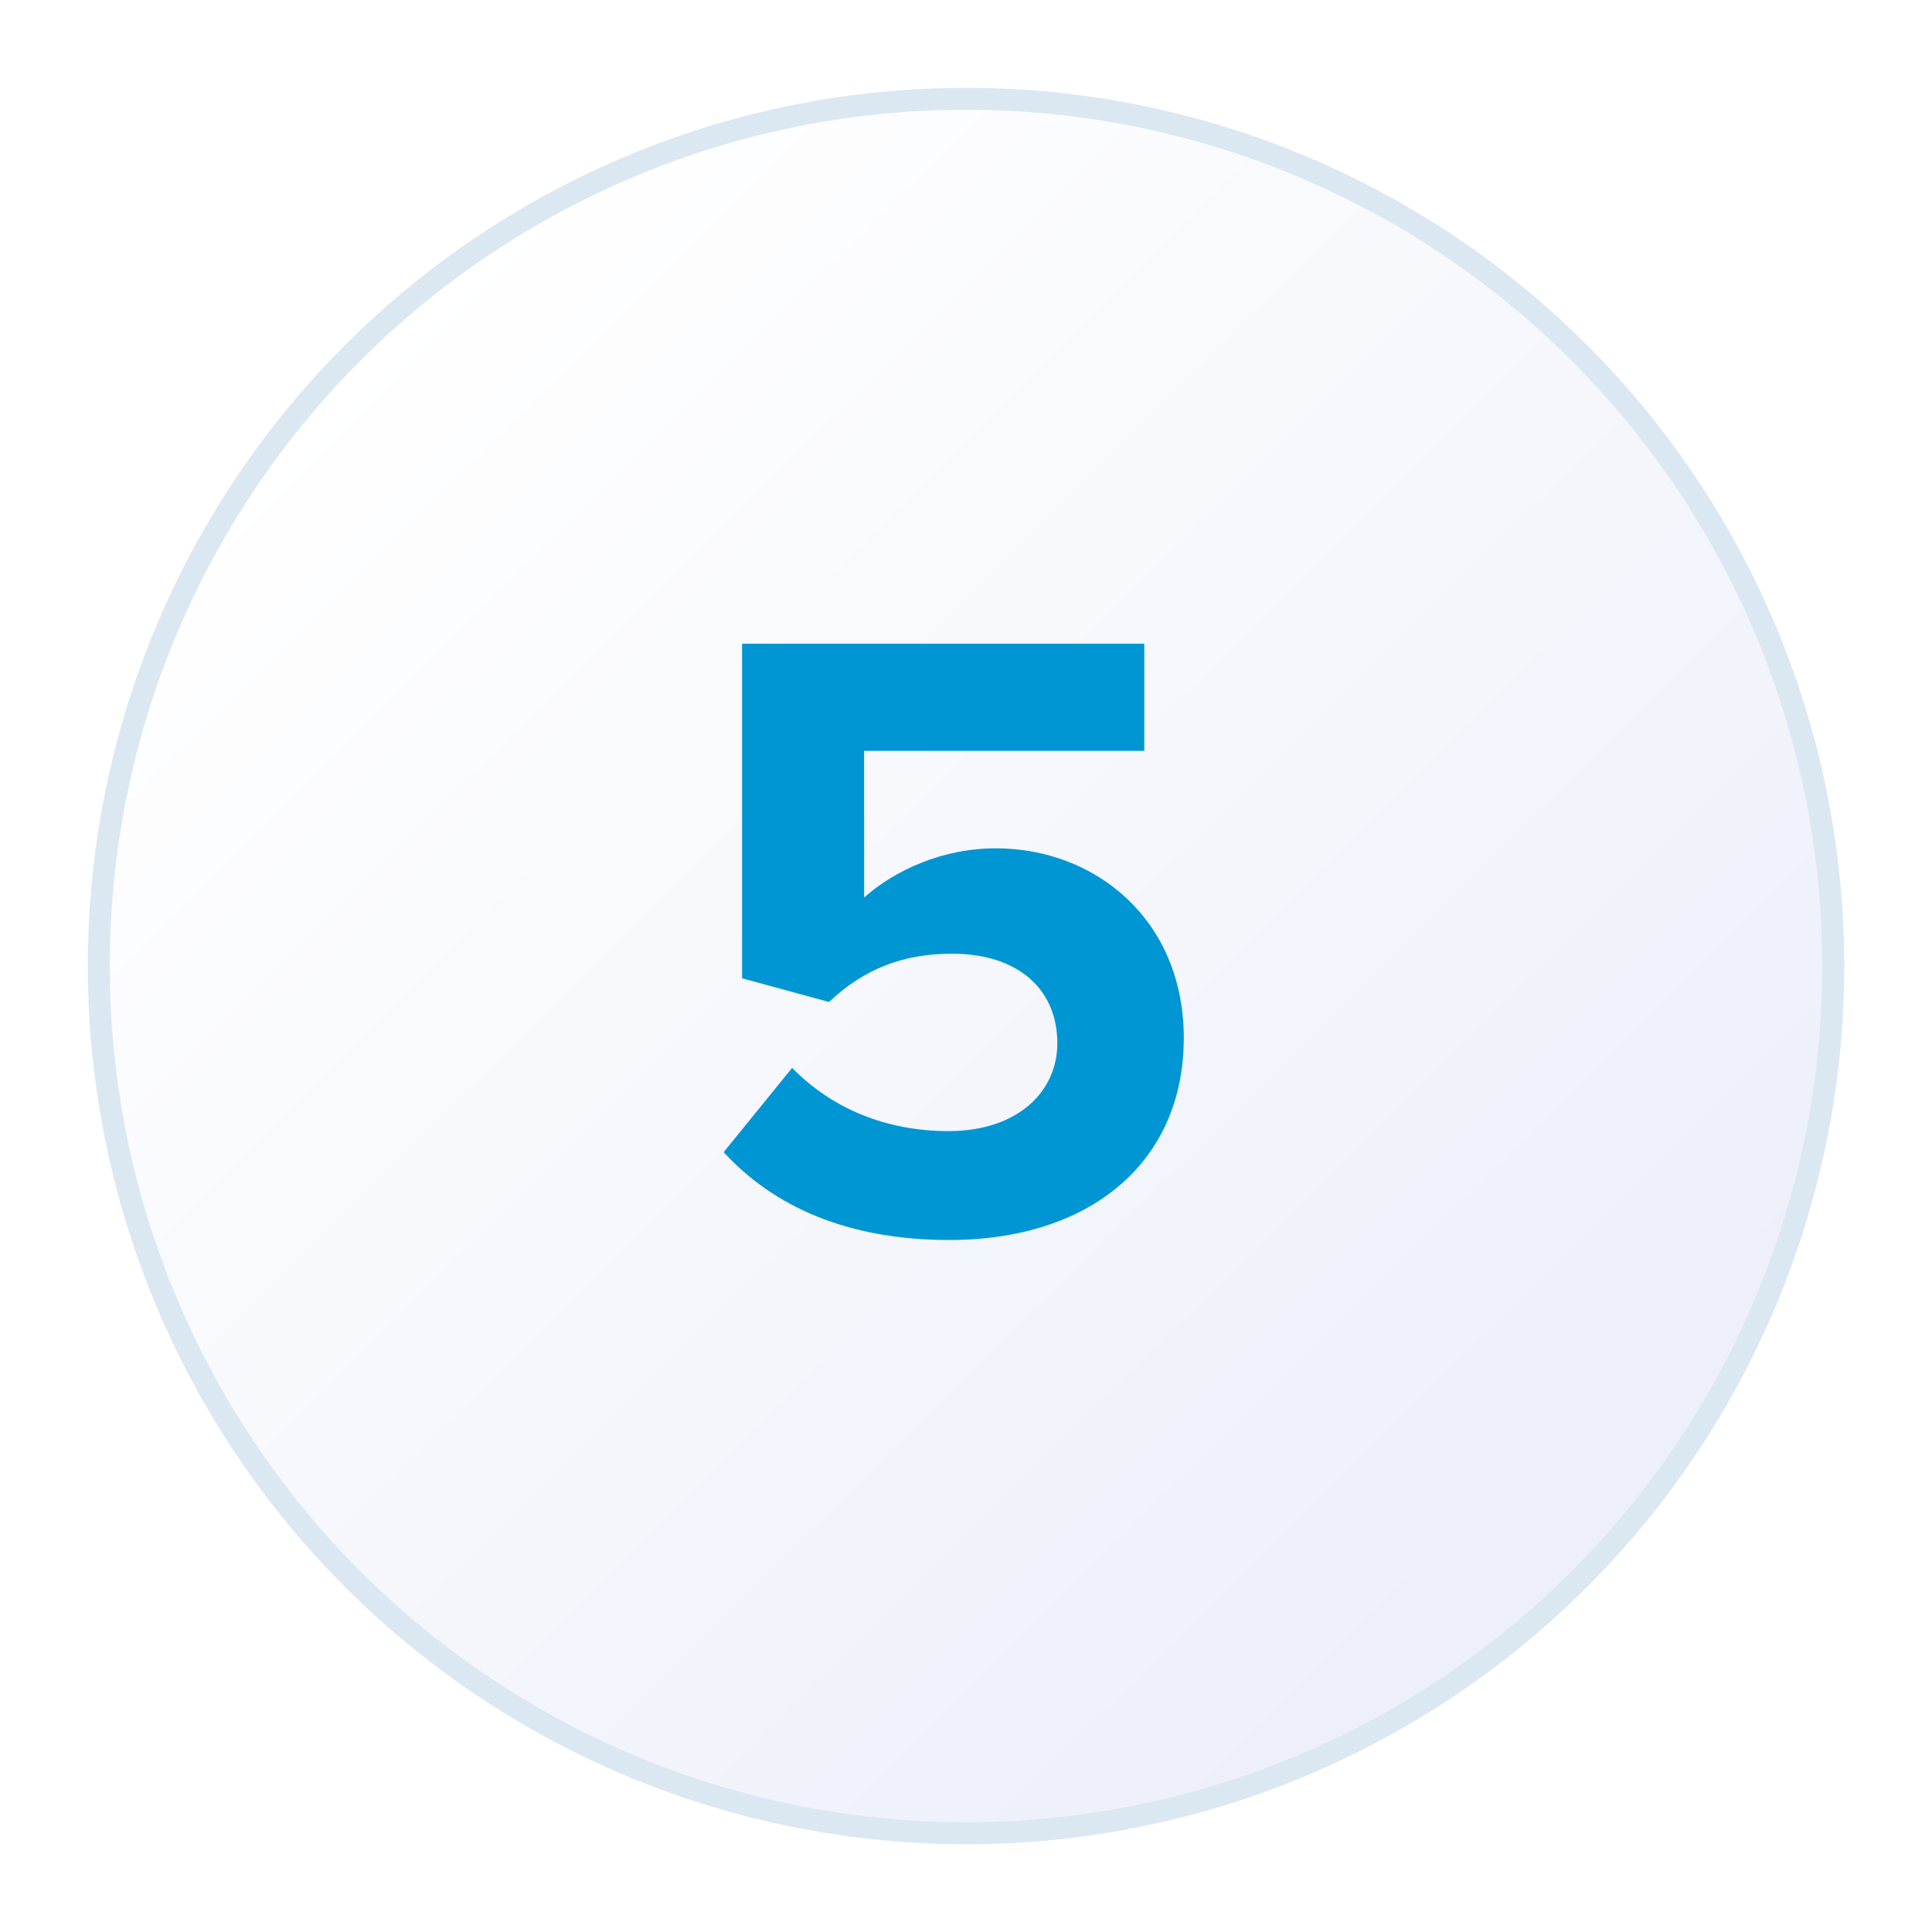 <svg width="88" height="88" viewBox="0 0 88 88" fill="none" xmlns="http://www.w3.org/2000/svg">
<g filter="url(#filter0_d_781_14)">
<circle cx="43" cy="43" r="40" fill="url(#paint0_linear_781_14)"/>
<circle cx="43" cy="43" r="39.5" stroke="#DBE8F2"/>
</g>
<path d="M32.96 52.48C35.24 54.96 38.6 56.48 43.24 56.48C49.68 56.48 53.92 52.92 53.92 47.28C53.92 41.88 49.88 38.64 45.36 38.64C42.92 38.64 40.76 39.64 39.36 40.88V34.2H52.12V29.32H33.8V44.56L37.76 45.64C39.36 44.12 41.16 43.44 43.36 43.44C46.4 43.44 48.16 45.08 48.16 47.52C48.16 49.72 46.36 51.52 43.2 51.52C40.4 51.52 37.92 50.52 36.08 48.64L32.96 52.48Z" fill="#0096D3"/>
<defs>
<filter id="filter0_d_781_14" x="0" y="0" width="88" height="88" filterUnits="userSpaceOnUse" color-interpolation-filters="sRGB">
<feFlood flood-opacity="0" result="BackgroundImageFix"/>
<feColorMatrix in="SourceAlpha" type="matrix" values="0 0 0 0 0 0 0 0 0 0 0 0 0 0 0 0 0 0 127 0" result="hardAlpha"/>
<feOffset dx="1" dy="1"/>
<feGaussianBlur stdDeviation="2"/>
<feComposite in2="hardAlpha" operator="out"/>
<feColorMatrix type="matrix" values="0 0 0 0 0.592 0 0 0 0 0.599 0 0 0 0 0.754 0 0 0 0.25 0"/>
<feBlend mode="normal" in2="BackgroundImageFix" result="effect1_dropShadow_781_14"/>
<feBlend mode="normal" in="SourceGraphic" in2="effect1_dropShadow_781_14" result="shape"/>
</filter>
<linearGradient id="paint0_linear_781_14" x1="66.188" y1="70.826" x2="12.855" y2="16.913" gradientUnits="userSpaceOnUse">
<stop stop-color="#EDF0FA"/>
<stop offset="1" stop-color="white"/>
</linearGradient>
</defs>
</svg>
